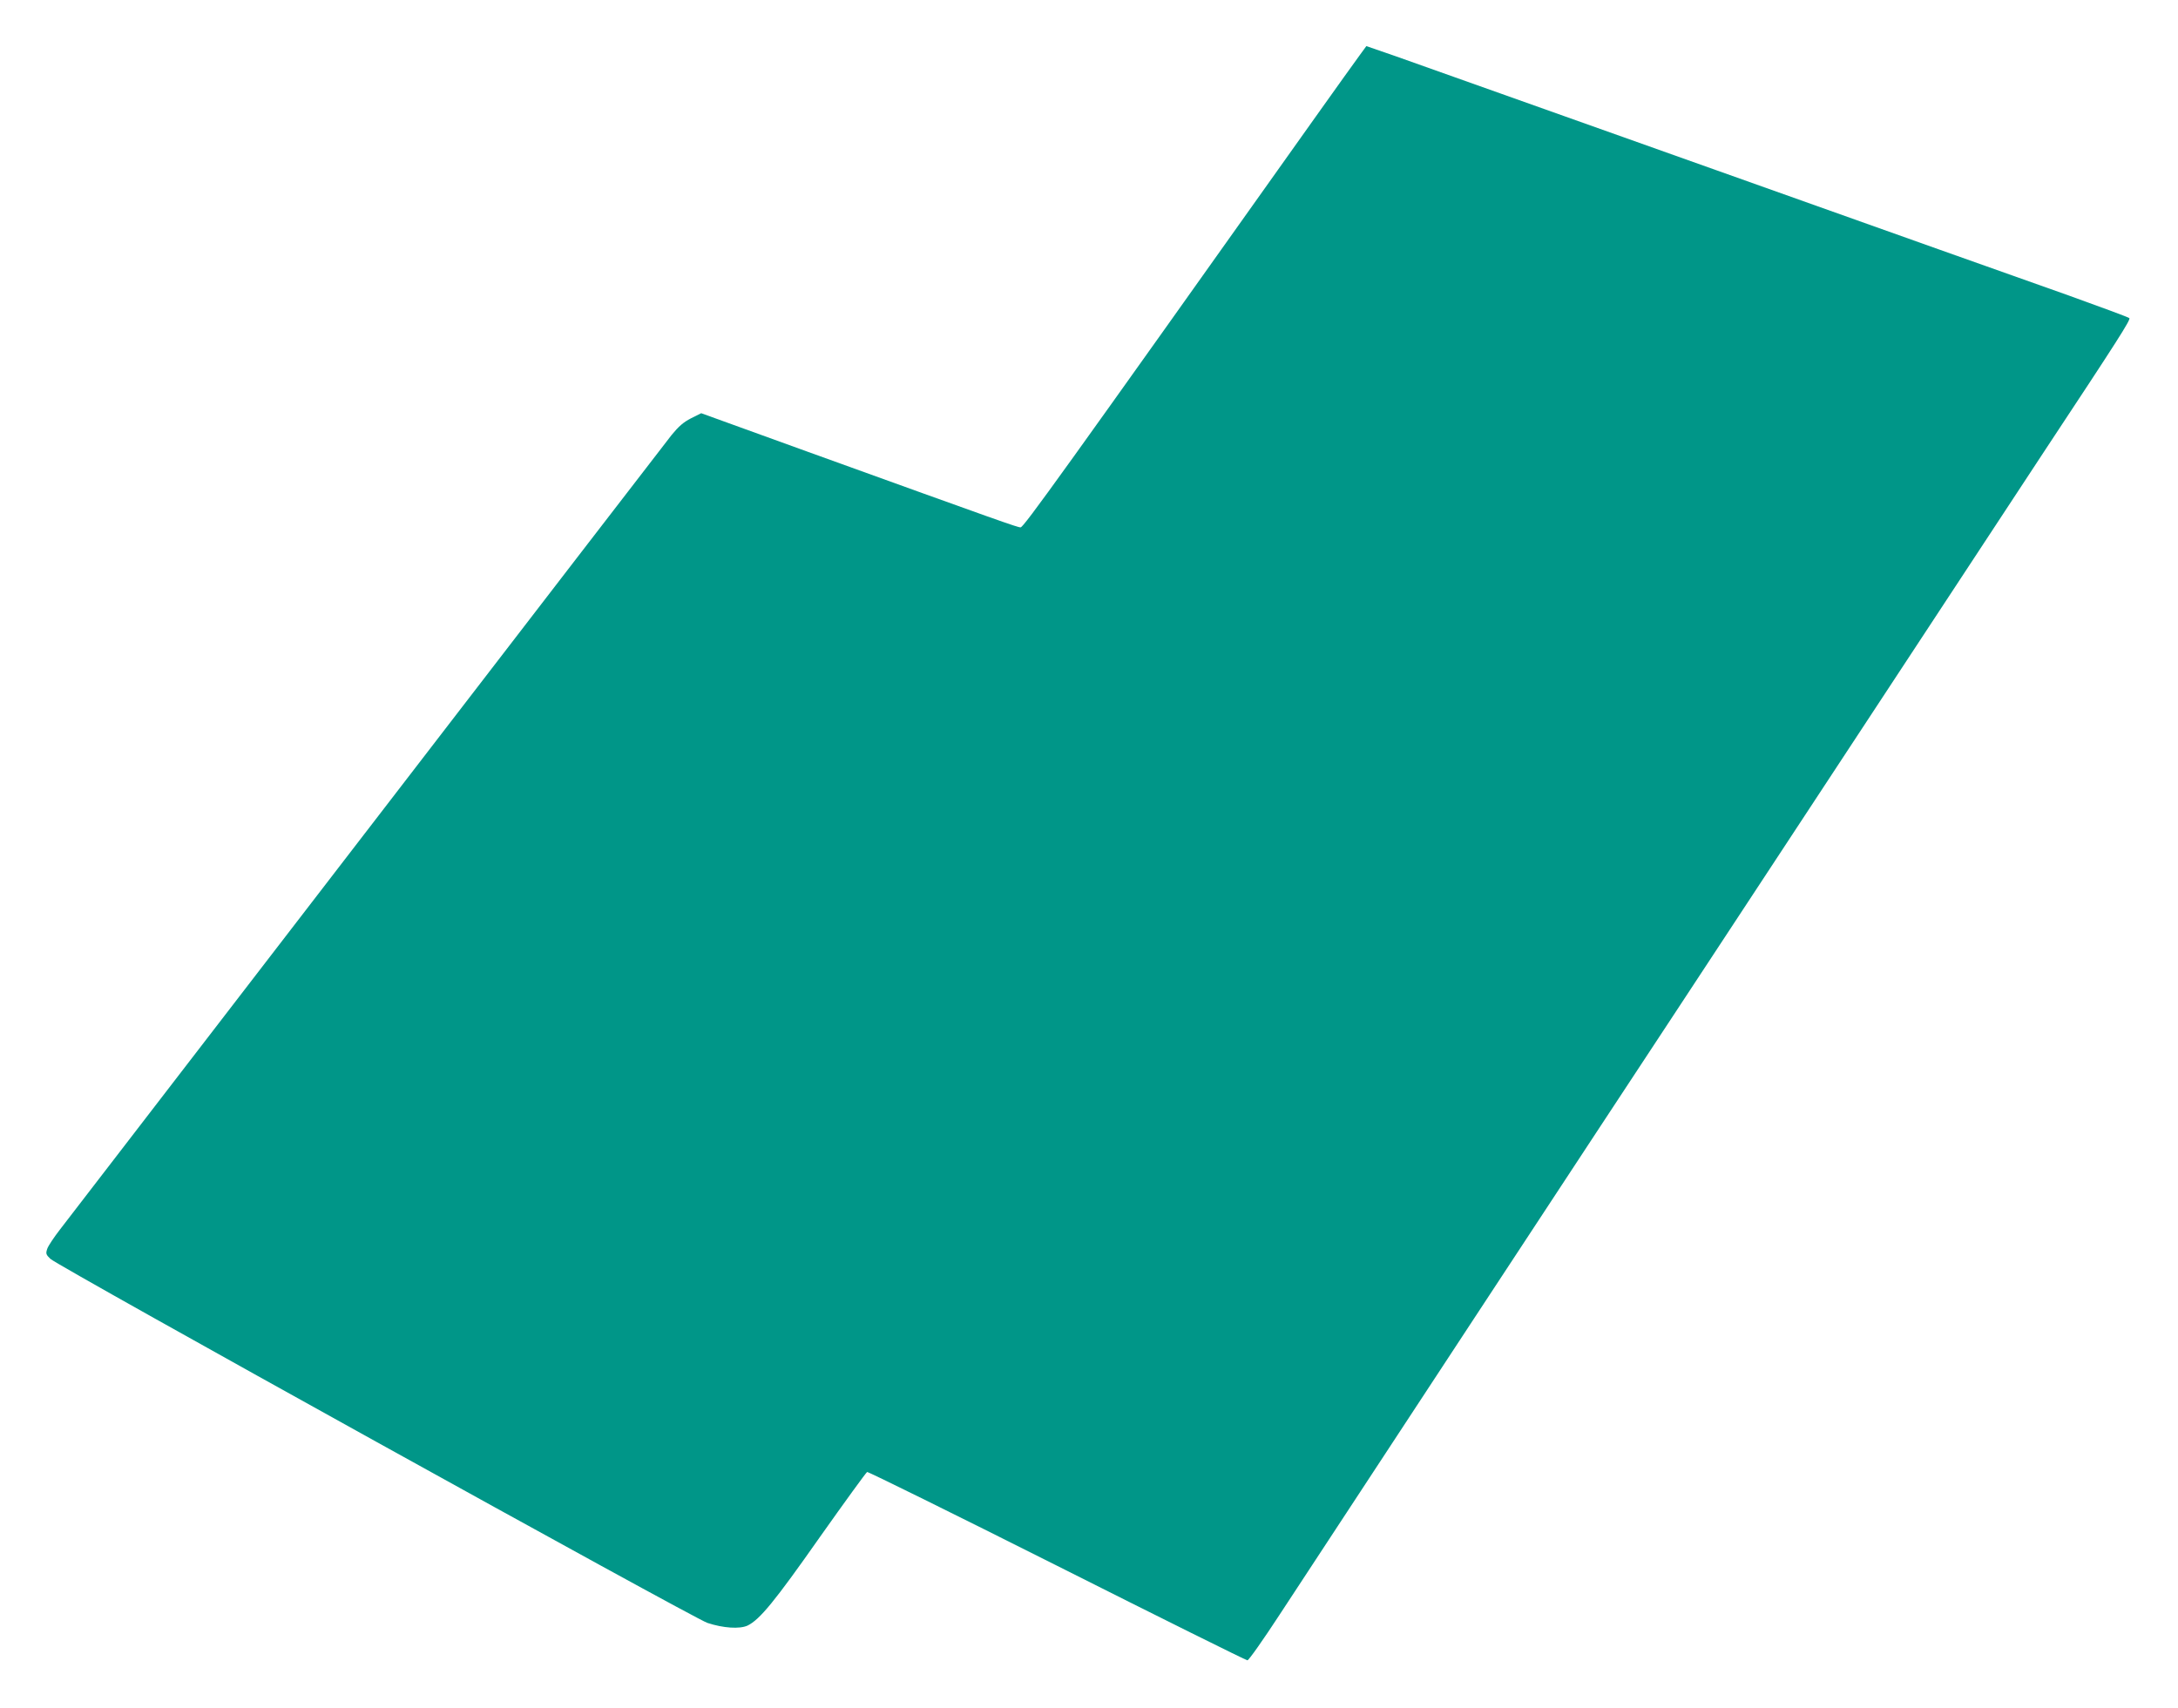<?xml version="1.0" standalone="no"?>
<!DOCTYPE svg PUBLIC "-//W3C//DTD SVG 20010904//EN"
 "http://www.w3.org/TR/2001/REC-SVG-20010904/DTD/svg10.dtd">
<svg version="1.0" xmlns="http://www.w3.org/2000/svg"
 width="1280pt" height="1004pt" viewBox="0 0 1280 1004"
 preserveAspectRatio="xMidYMid meet">
<g transform="translate(0,1004) scale(0.1,-0.1)"
fill="#009688" stroke="none">
<path d="M7992 9717 c-21 -29 -138 -191 -259 -362 -1497 -2108 -1717 -2415
-1735 -2415 -19 0 -112 33 -1250 444 l-627 227 -60 -30 c-45 -23 -73 -48 -114
-98 -30 -38 -836 -1085 -1792 -2328 -956 -1243 -1767 -2297 -1802 -2342 -35
-45 -69 -96 -75 -113 -10 -29 -8 -35 18 -60 42 -42 3778 -2112 3861 -2140 94
-31 189 -37 236 -16 72 35 159 141 425 520 147 208 272 380 278 383 7 2 509
-246 1116 -551 608 -306 1111 -556 1119 -556 8 0 93 121 189 268 213 326 2060
3138 2317 3527 101 154 581 883 1065 1620 484 737 988 1504 1120 1704 425 643
501 762 492 771 -5 5 -167 65 -359 134 -193 68 -1124 399 -2070 736 -946 337
-1795 638 -1887 671 l-168 58 -38 -52z"/>
</g>
</svg>
